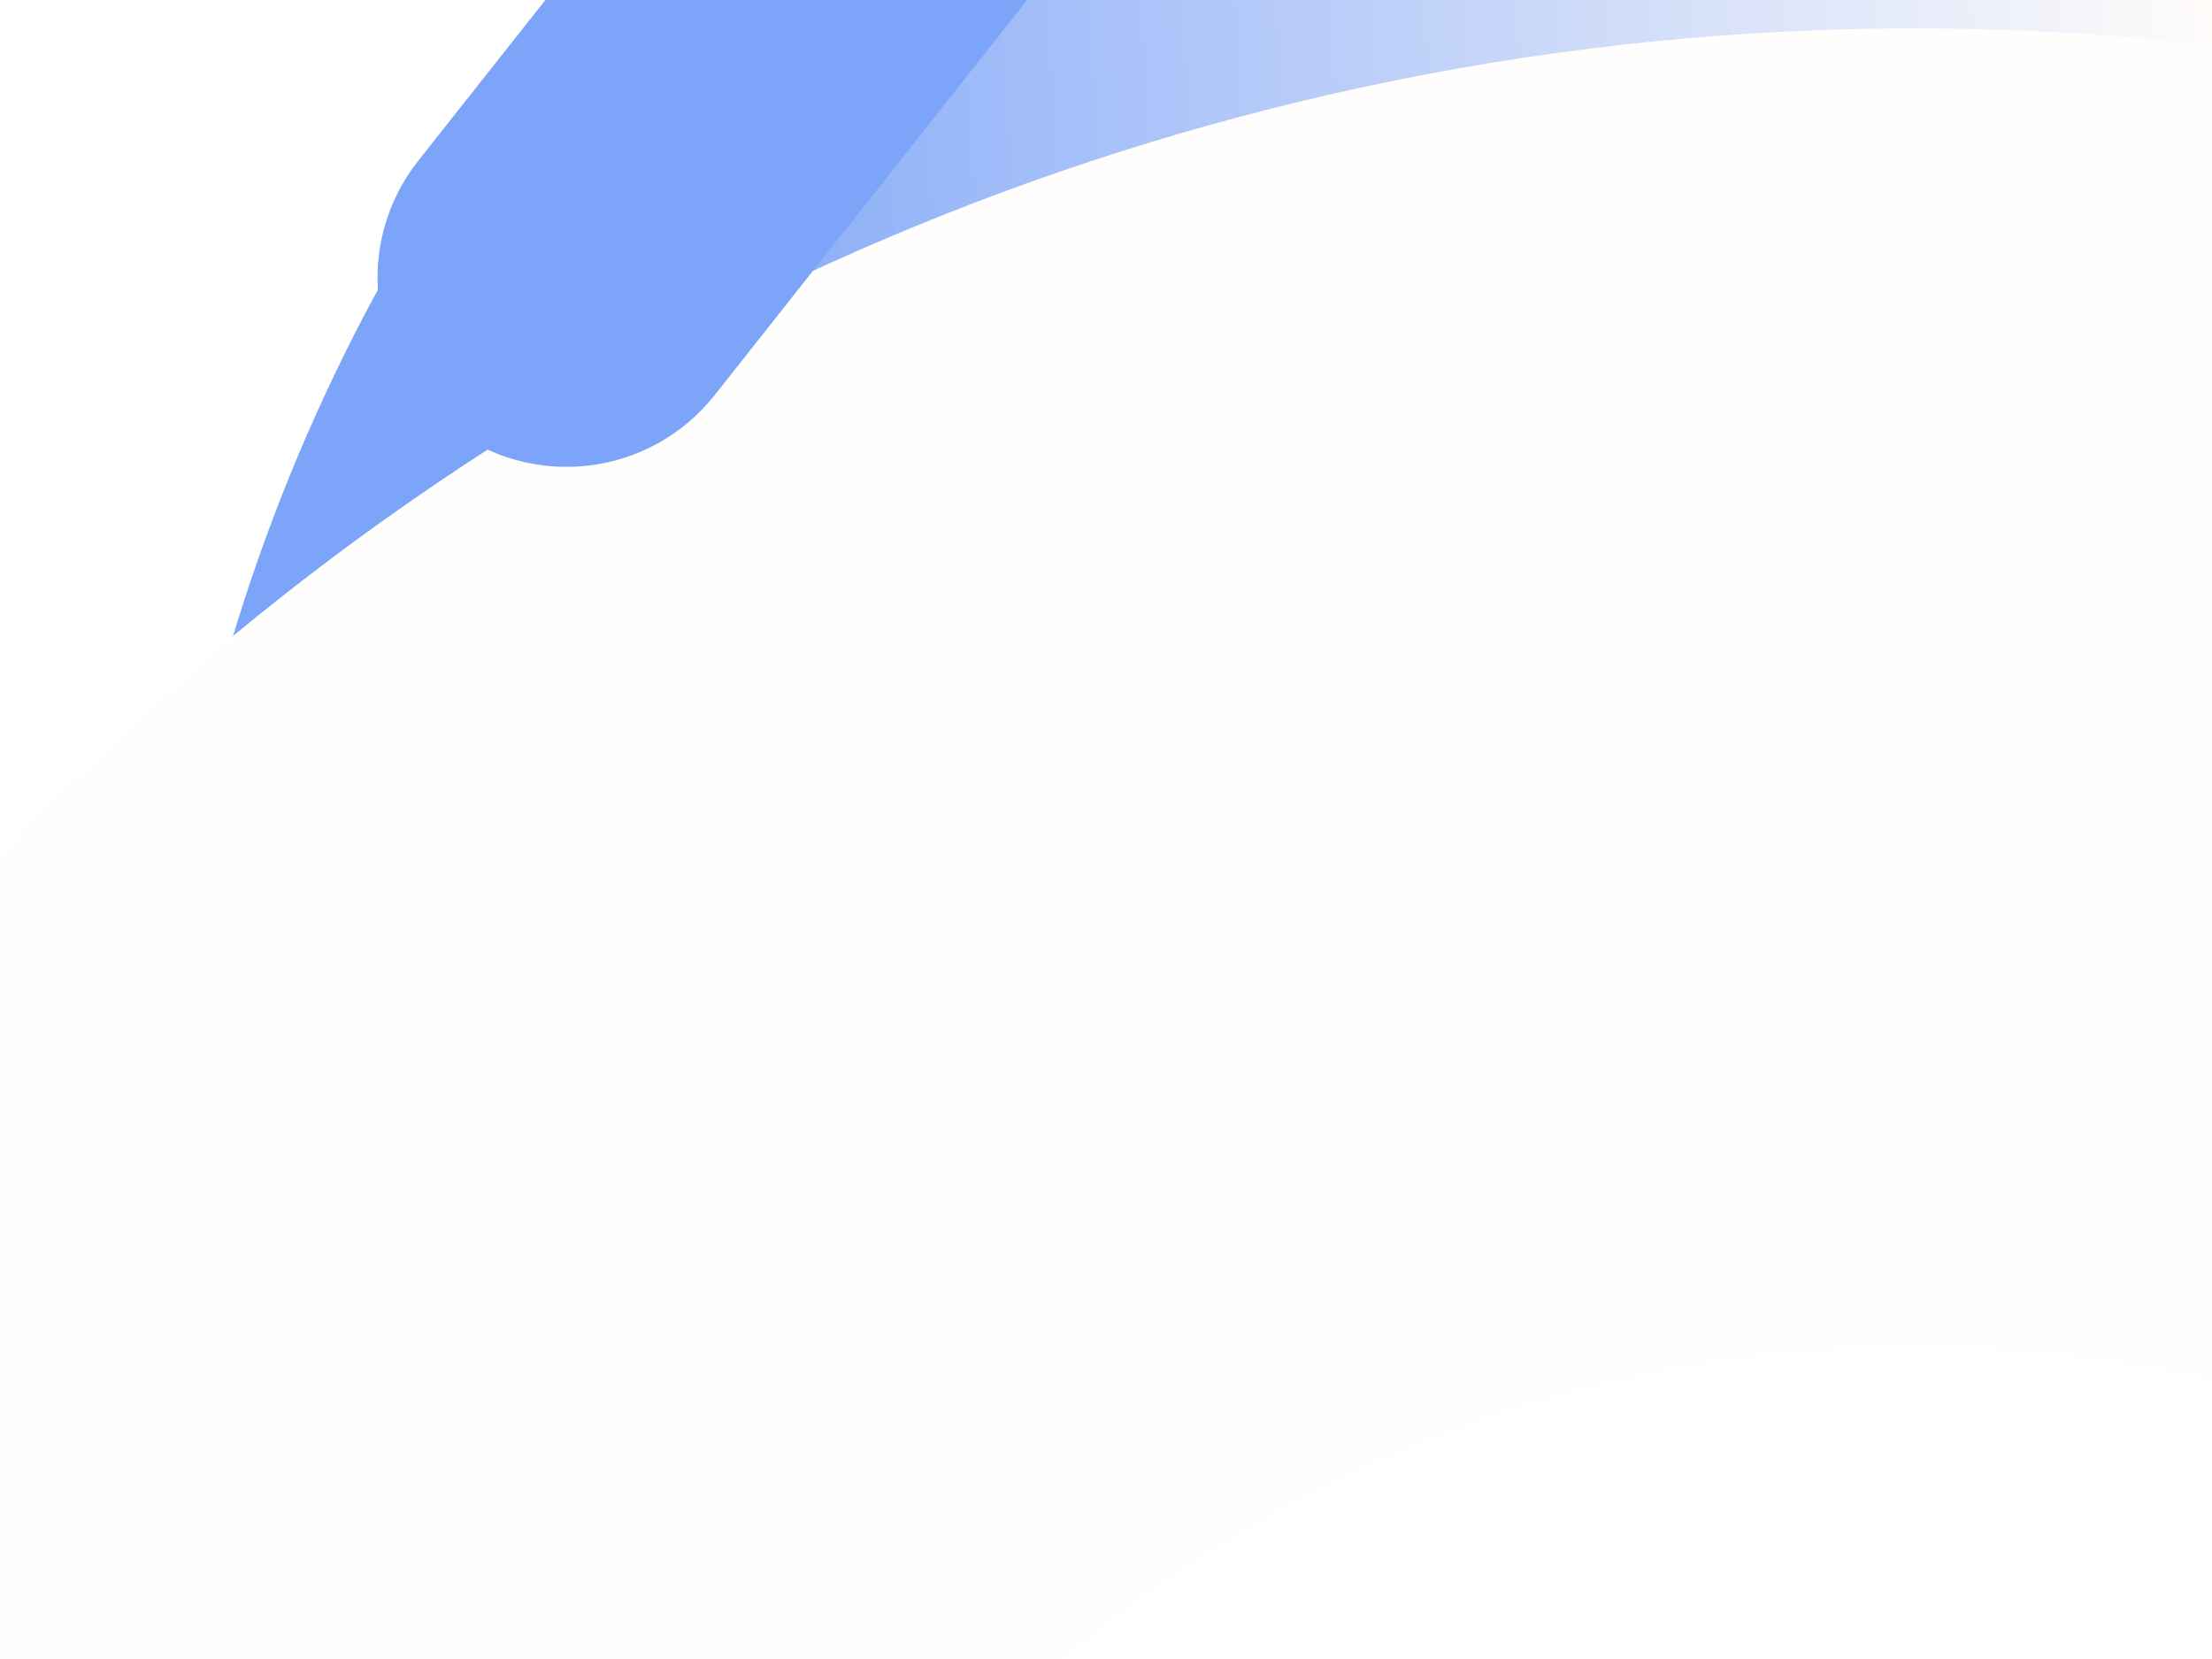 <svg width="1440" height="1080" viewBox="0 0 1440 1080" fill="none" xmlns="http://www.w3.org/2000/svg">
    <g clip-path="url(#clip0_7165_43718)">
        <g filter="url(#filter0_f_7165_43718)">
            <path fill-rule="evenodd" clip-rule="evenodd" d="M947.902 -381.555C318.903 -192.428 -37.619 471.005 151.587 1100.27L721.036 929.044C626.434 614.415 804.696 282.696 1119.2 188.133C1433.69 93.569 1765.34 271.966 1859.94 586.598L2429.39 415.375C2240.19 -213.885 1576.9 -570.683 947.905 -381.556L947.902 -381.555Z" fill="url(#paint0_linear_7165_43718)"/>
        </g>
        <g filter="url(#filter1_f_7165_43718)">
            <path fill-rule="evenodd" clip-rule="evenodd" d="M1633.61 62.835C709.416 -150.389 -212.71 426.272 -426.024 1350.84L410.669 1543.88C517.326 1081.6 978.391 793.266 1440.49 899.879C1902.58 1006.49 2190.72 1467.67 2084.06 1929.96L2920.76 2123C3134.08 1198.43 2557.8 276.061 1633.61 62.837L1633.61 62.835Z" fill="#FFFEFD"/>
        </g>
    </g>
    <g clip-path="url(#clip1_7165_43718)">
        <g filter="url(#filter2_f_7165_43718)">
            <path d="M465.245 257.218C423.109 310.5 345.757 319.535 292.475 277.398C239.193 235.262 230.159 157.91 272.295 104.628L485.525 -165L678.475 -12.41L465.245 257.218Z" fill="url(#paint2_linear_7165_43718)"/>
        </g>
    </g>
    <defs>
        <filter id="filter0_f_7165_43718" x="10.863" y="-522.219" width="2508.53" height="1712.48" filterUnits="userSpaceOnUse" color-interpolation-filters="sRGB">
            <feFlood flood-opacity="0" result="BackgroundImageFix"/>
            <feBlend mode="normal" in="SourceGraphic" in2="BackgroundImageFix" result="shape"/>
            <feGaussianBlur stdDeviation="45" result="effect1_foregroundBlur_7165_43718"/>
        </filter>
        <filter id="filter1_f_7165_43718" x="-626.023" y="-181.487" width="3791.16" height="2504.49" filterUnits="userSpaceOnUse" color-interpolation-filters="sRGB">
            <feFlood flood-opacity="0" result="BackgroundImageFix"/>
            <feBlend mode="normal" in="SourceGraphic" in2="BackgroundImageFix" result="shape"/>
            <feGaussianBlur stdDeviation="100" result="effect1_foregroundBlur_7165_43718"/>
        </filter>
        <filter id="filter2_f_7165_43718" x="45.768" y="-365" width="832.707" height="868.926" filterUnits="userSpaceOnUse" color-interpolation-filters="sRGB">
            <feFlood flood-opacity="0" result="BackgroundImageFix"/>
            <feBlend mode="normal" in="SourceGraphic" in2="BackgroundImageFix" result="shape"/>
            <feGaussianBlur stdDeviation="100" result="effect1_foregroundBlur_7165_43718"/>
        </filter>
        <linearGradient id="paint0_linear_7165_43718" x1="368" y1="164" x2="1444" y2="90" gradientUnits="userSpaceOnUse">
            <stop stop-color="#7CA4F8"/>
            <stop offset="1" stop-color="#FFFCFA"/>
        </linearGradient>
        <linearGradient id="paint1_linear_7165_43718" x1="756" y1="576" x2="878.111" y2="111.029" gradientUnits="userSpaceOnUse">
            <stop stop-color="#FFFCFA" stop-opacity="0"/>
            <stop offset="1" stop-color="#7CA4F8" stop-opacity="0.5"/>
        </linearGradient>
        <linearGradient id="paint2_linear_7165_43718" x1="365.031" y1="54.897" x2="398.507" y2="239.6" gradientUnits="userSpaceOnUse">
            <stop offset="1" stop-color="#7CA4F8"/>
        </linearGradient>
        <clipPath id="clip0_7165_43718">
            <rect width="1440" height="1080" fill="white" transform="translate(1440 1080) rotate(-180)"/>
        </clipPath>
        <clipPath id="clip1_7165_43718">
            <rect width="1440" height="1080" fill="white"/>
        </clipPath>
    </defs>
</svg>
